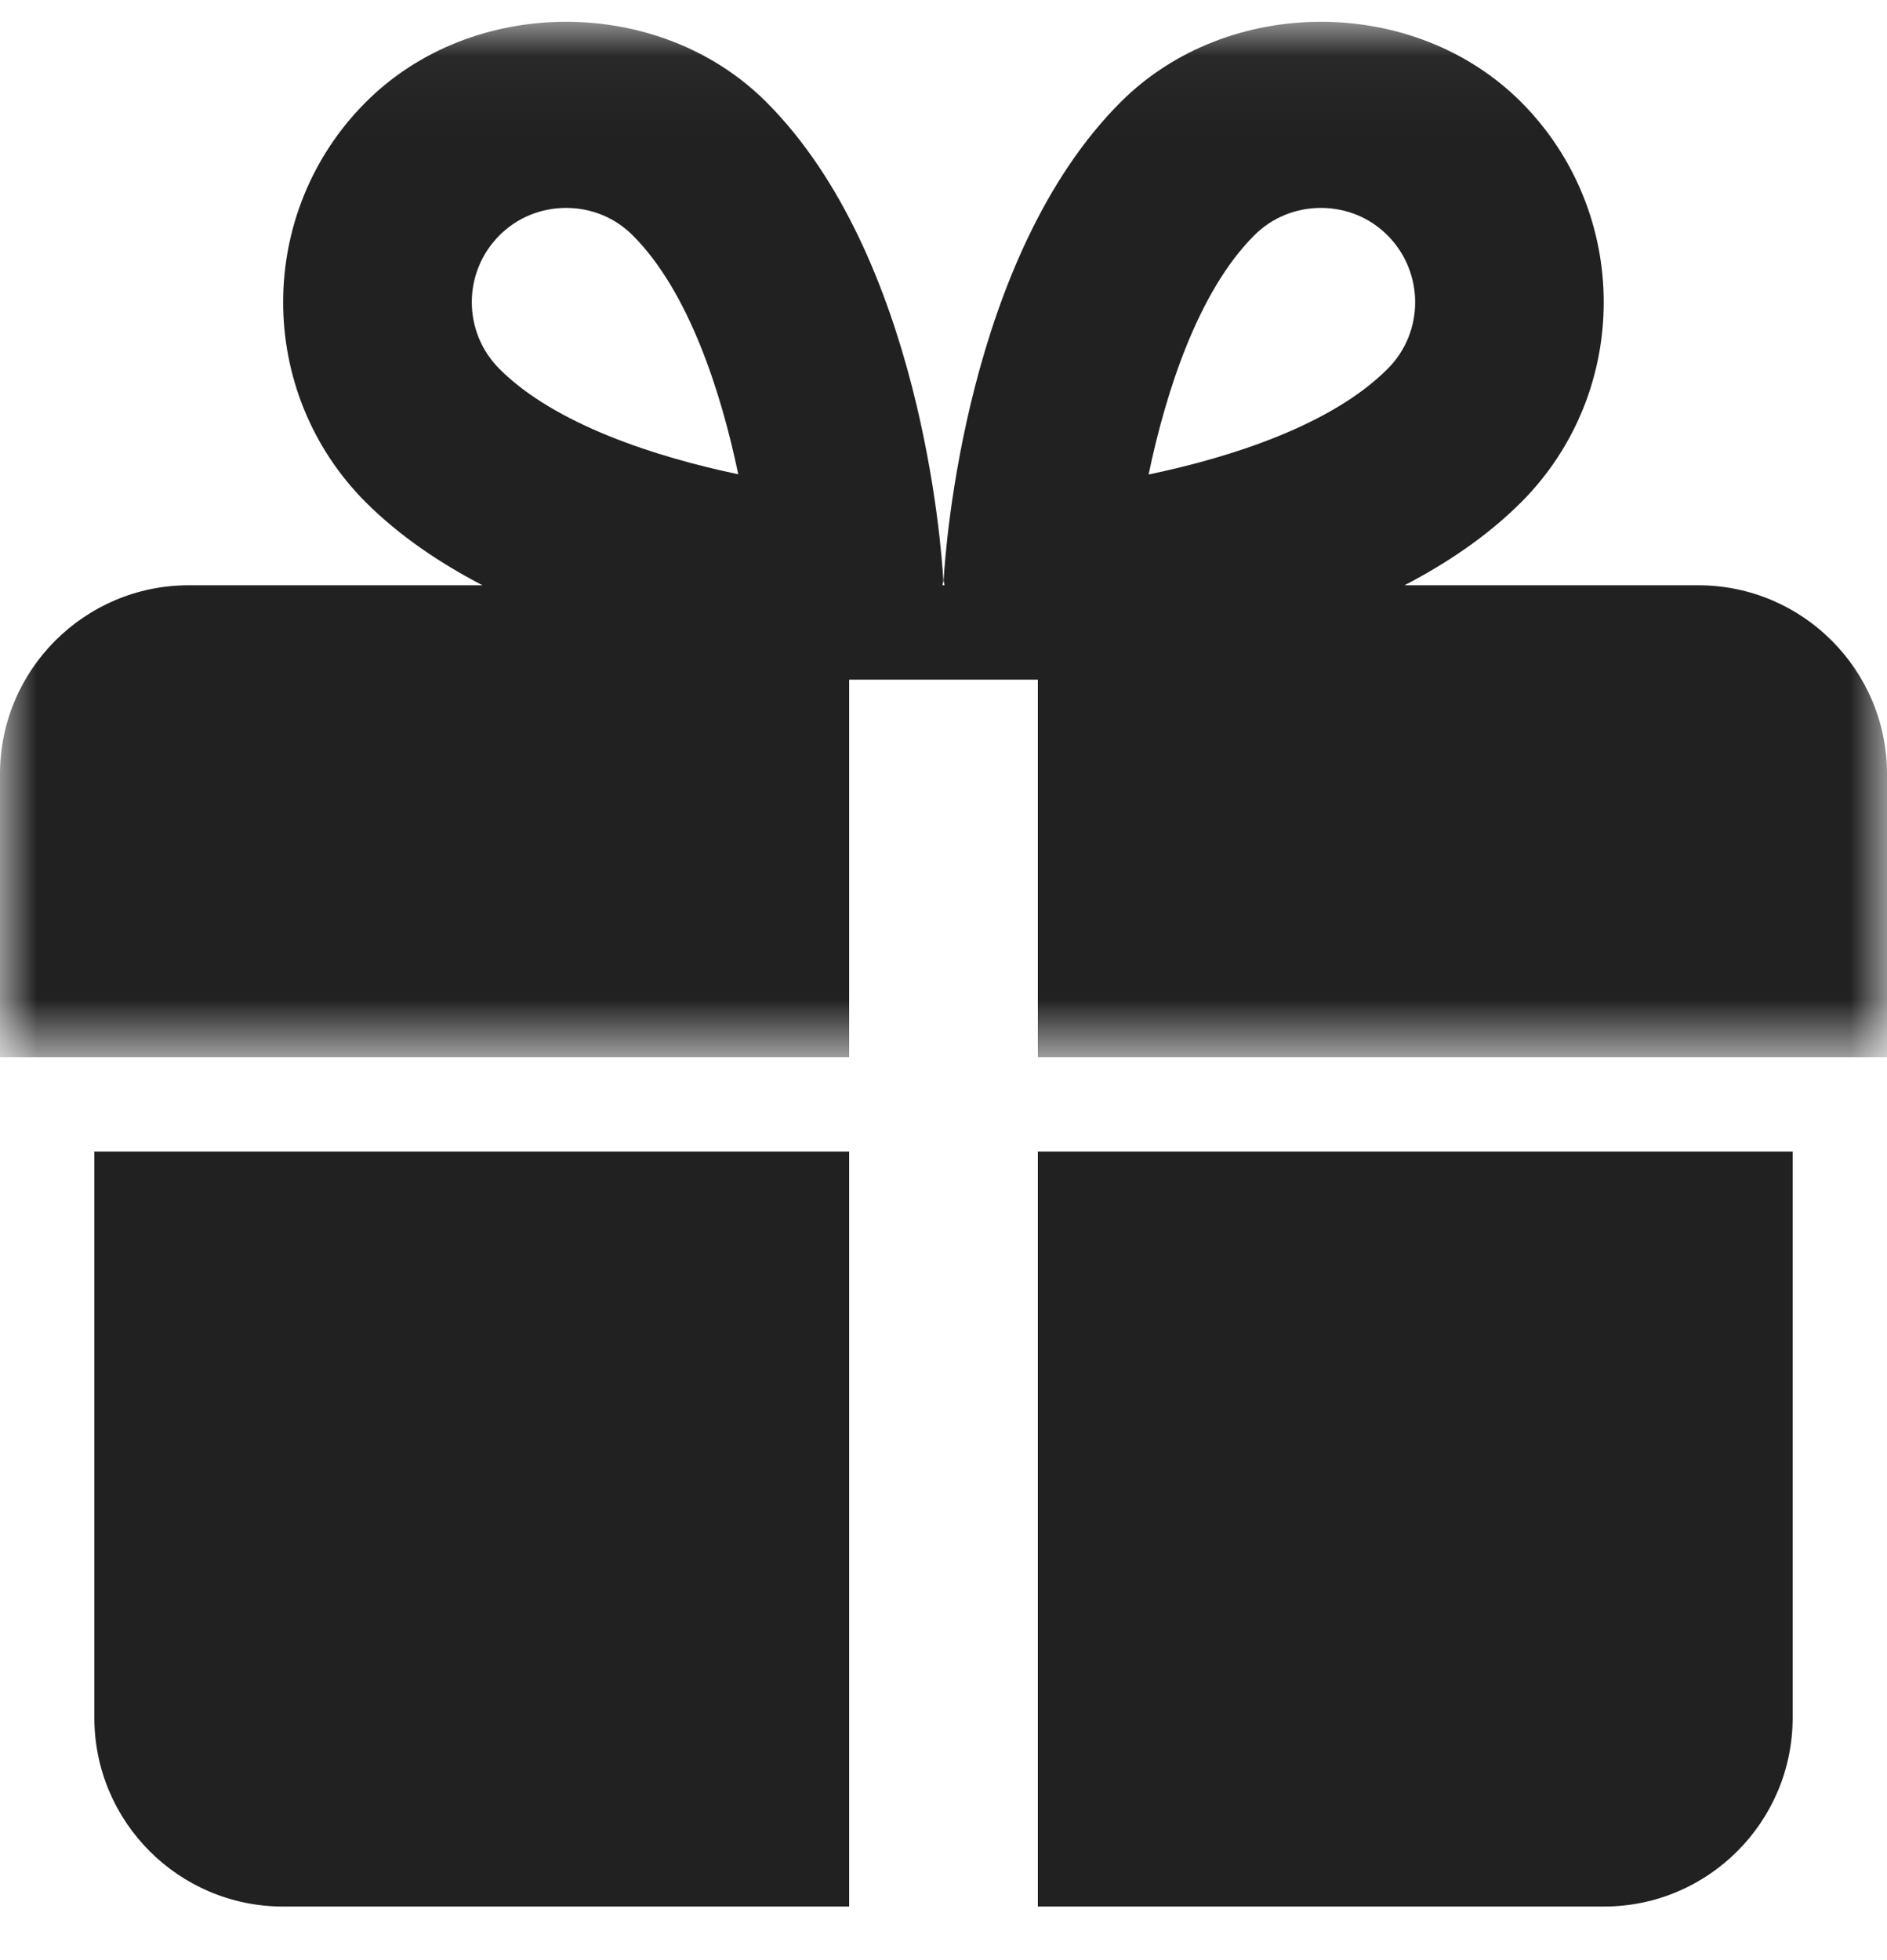 <?xml version="1.0" encoding="UTF-8"?>
<svg width="26px" height="27px" viewBox="0 0 26 27" version="1.1" xmlns="http://www.w3.org/2000/svg" xmlns:xlink="http://www.w3.org/1999/xlink">
    <!-- Generator: sketchtool 61 (101010) - https://sketch.com -->
    <title>FC65CE8F-4025-41BA-8100-294A998696CF</title>
    <desc>Created with sketchtool.</desc>
    <defs>
        <polygon id="path-1" points="0 0.038 26 0.038 26 14.3 0 14.3"></polygon>
    </defs>
    <g id="Footer---FINAL" stroke="none" stroke-width="1" fill="none" fill-rule="evenodd">
        <g id="EC---M---footer---min320px" transform="translate(-263, -1042)">
            <g id="icon-footer-gift-cards-copy-2" transform="translate(263, 1042)">
                <path d="M1.3,15.862 L1.3,23.662 C1.3,25.096 2.465,26.262 3.9,26.262 L11.7,26.262 L11.7,15.862 L1.3,15.862 Z" id="Fill-1" fill="#212121"></path>
                <path d="M14.3,15.862 L14.3,26.262 L22.1,26.262 C23.535,26.262 24.7,25.096 24.7,23.662 L24.7,15.862 L14.3,15.862 Z" id="Fill-3" fill="#212121"></path>
                <g id="Group-7" transform="translate(0, 0.262)">
                    <mask id="mask-2" fill="white">
                        <use xlink:href="#path-1"></use>
                    </mask>
                    <g id="Clip-6"></g>
                    <path d="M15.826,6.274 C16.066,5.125 16.512,3.749 17.281,2.981 C17.526,2.735 17.853,2.602 18.2,2.602 C18.548,2.602 18.874,2.735 19.118,2.98 C19.625,3.488 19.626,4.314 19.119,4.819 C18.351,5.589 16.974,6.035 15.826,6.274 M6.881,4.819 C6.374,4.312 6.374,3.488 6.881,2.981 C7.126,2.735 7.453,2.602 7.8,2.602 C8.148,2.602 8.474,2.735 8.719,2.981 C9.486,3.748 9.933,5.124 10.172,6.271 C9.028,6.031 7.642,5.582 6.881,4.819 M23.4,7.8 L19.352,7.8 C19.938,7.495 20.493,7.122 20.957,6.659 C22.477,5.139 22.477,2.665 20.957,1.142 C19.483,-0.33 16.918,-0.33 15.442,1.143 C13.314,3.27 13.028,7.276 13.002,7.725 C13,7.752 13.013,7.774 13.013,7.8 L12.987,7.8 C12.987,7.774 13,7.752 12.997,7.725 C12.972,7.276 12.685,3.27 10.557,1.142 C9.083,-0.33 6.515,-0.33 5.042,1.143 C3.521,2.664 3.521,5.138 5.042,6.659 C5.507,7.122 6.062,7.495 6.648,7.8 L2.6,7.8 C1.166,7.8 -0,8.965 -0,10.4 L-0,14.3 L11.7,14.3 L11.7,9.1 L14.3,9.1 L14.3,14.3 L26,14.3 L26,10.4 C26,8.965 24.835,7.8 23.4,7.8" id="Fill-5" fill="#212121" mask="url(#mask-2)"></path>
                </g>
            </g>
        </g>
    </g>
</svg>